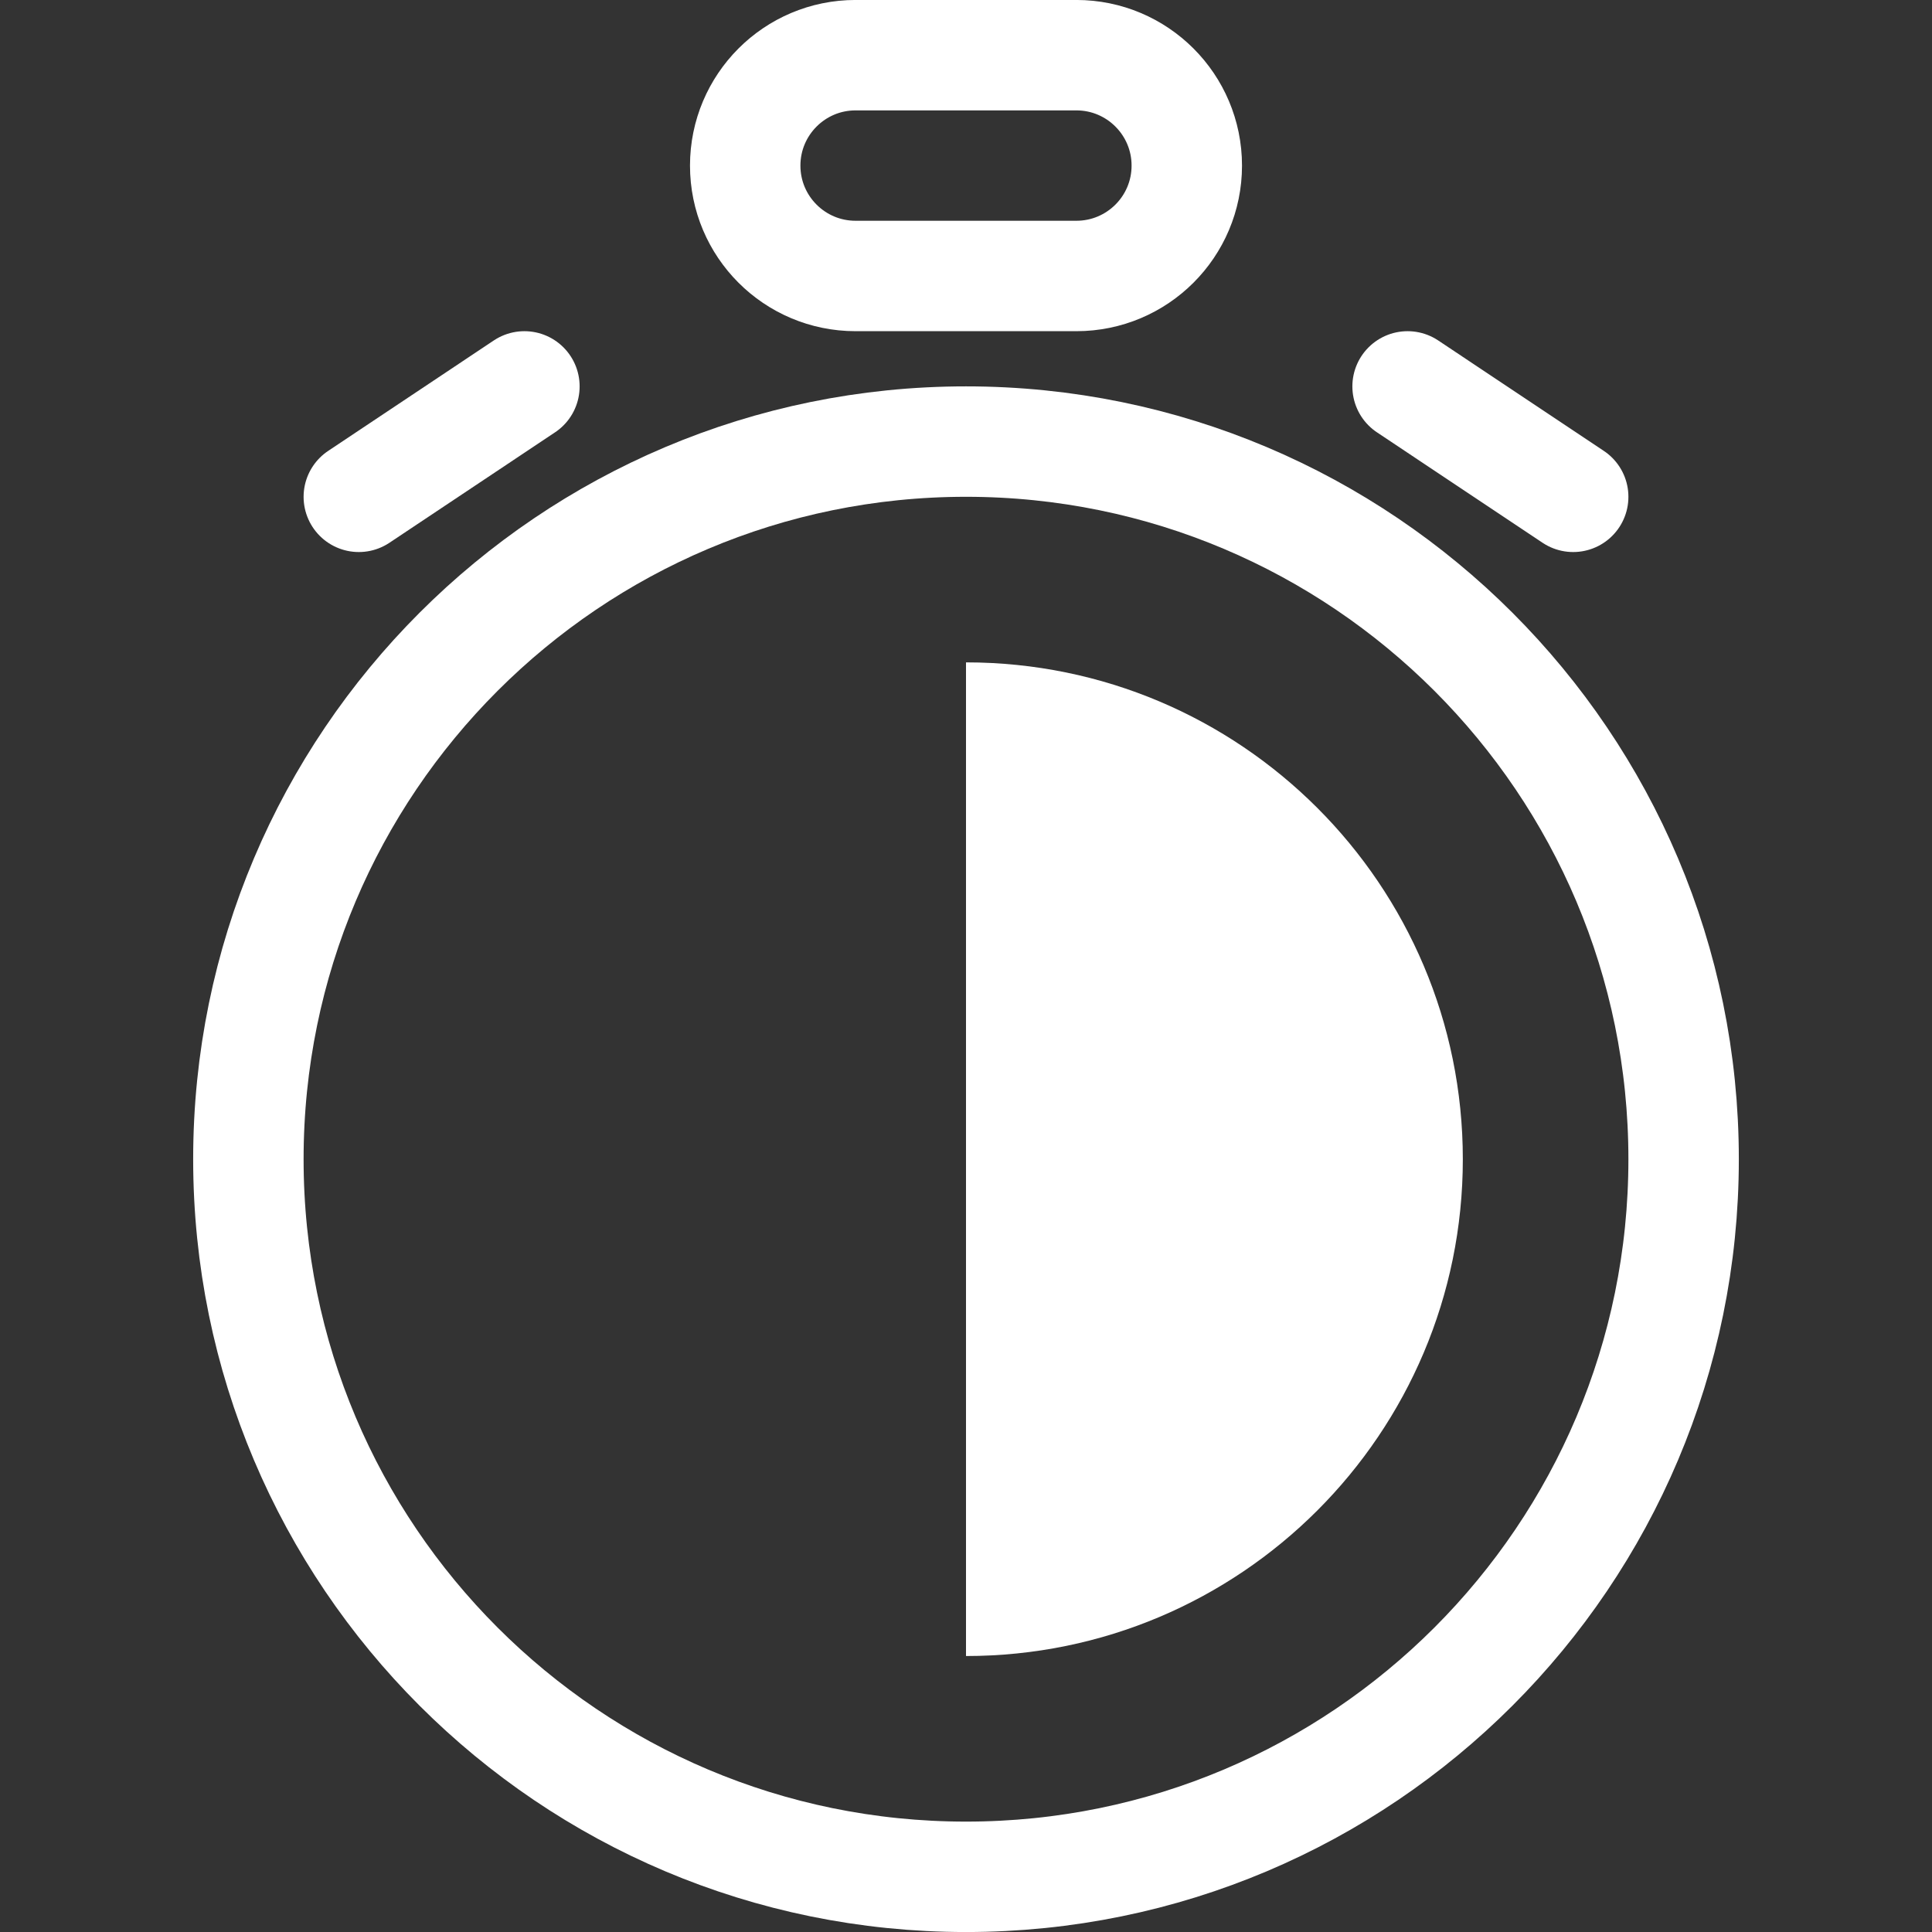 <svg width="32" height="32" viewBox="0 0 32 32" fill="none" xmlns="http://www.w3.org/2000/svg">
<rect x="0" y="0" width="32" height="32" fill="#333333" stroke="none"/>
<path d="M27.886 19.2C27.886 25.764 22.564 31.086 16 31.086C9.436 31.086 4.114 25.764 4.114 19.2C4.114 12.636 9.436 7.314 16 7.314C22.564 7.314 27.886 12.636 27.886 19.2Z" stroke="white" stroke-width="1.829" stroke-linecap="round"/>
<path d="M17.828 4.571H14.171C13.161 4.571 12.343 3.753 12.343 2.743C12.343 1.733 13.161 0.914 14.171 0.914H17.828C18.838 0.914 19.657 1.733 19.657 2.743C19.657 3.753 18.838 4.571 17.828 4.571Z" stroke="white" stroke-width="1.829" stroke-linecap="round"/>
<path d="M5.943 8.229L8.686 6.4" stroke="white" stroke-width="1.829" stroke-linecap="round"/>
<path d="M16 27.429C20.544 27.429 24.229 23.745 24.229 19.2C24.229 14.655 20.544 10.971 16 10.971V27.429Z" fill="white"/>
<path d="M26.057 8.229L23.314 6.4" stroke="white" stroke-width="1.829" stroke-linecap="round"/>
</svg>
